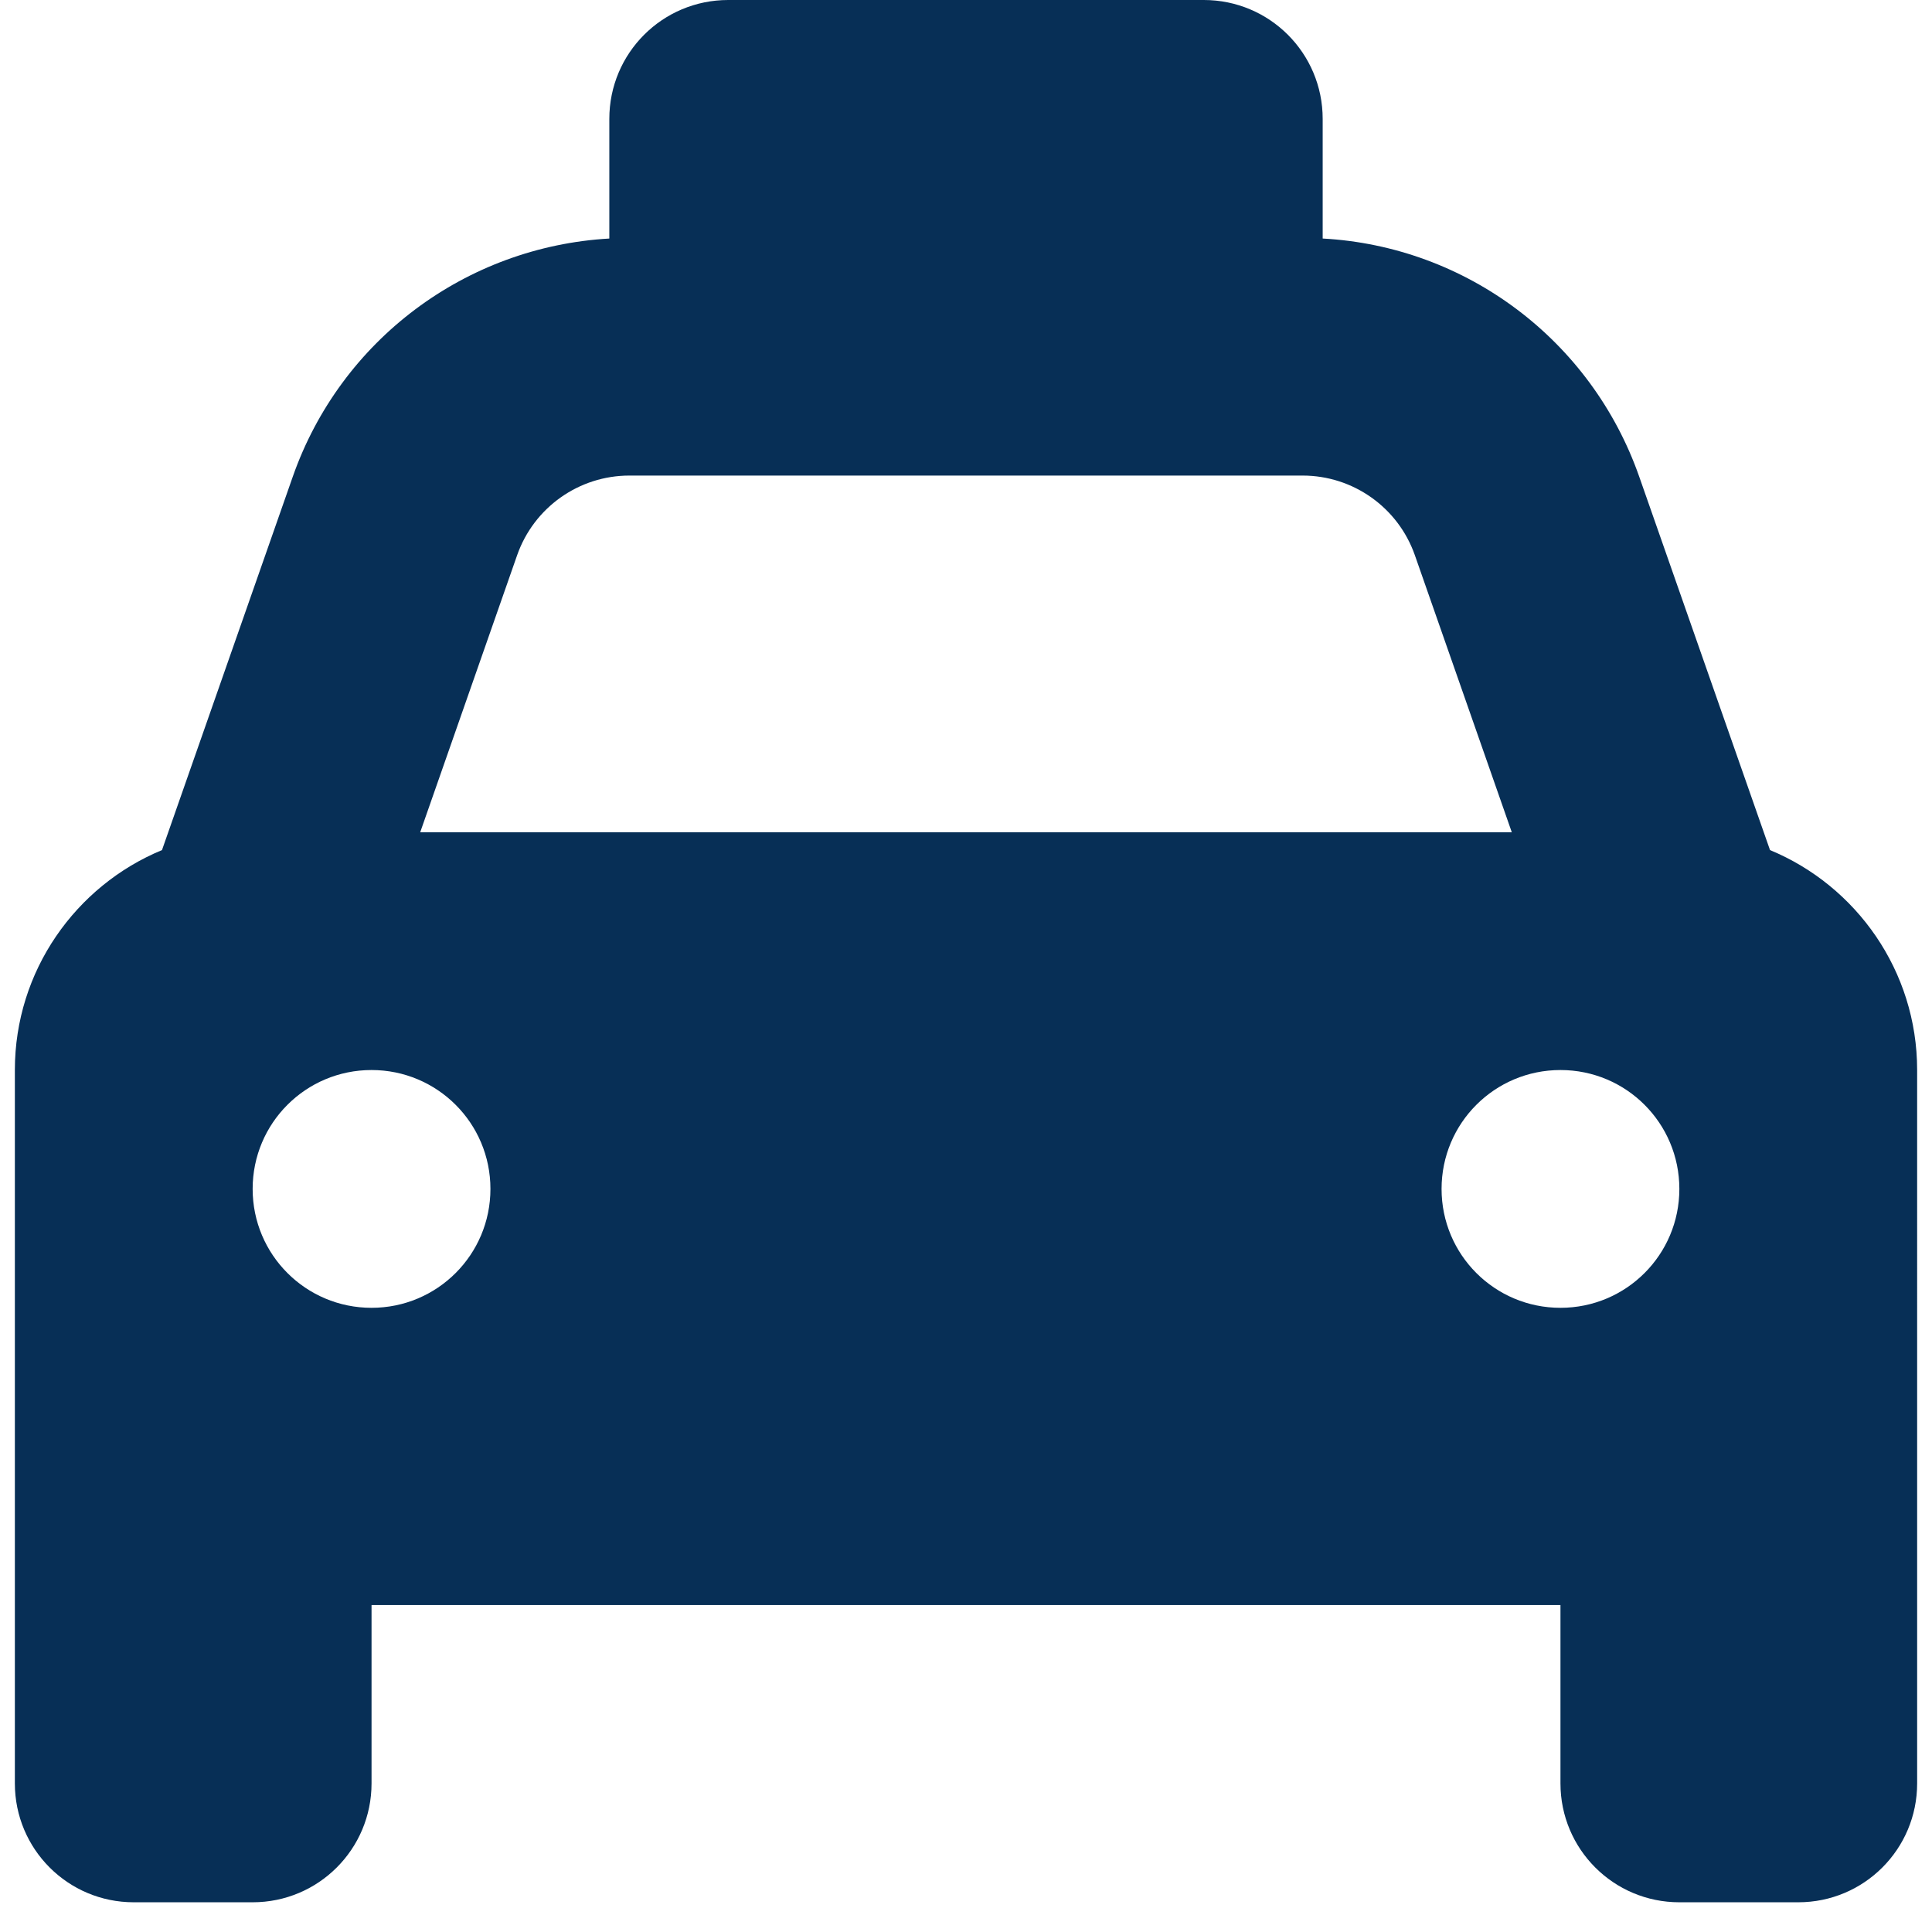 <?xml version="1.0" encoding="UTF-8"?>
<!-- Generator: Adobe Illustrator 24.3.0, SVG Export Plug-In . SVG Version: 6.00 Build 0)  -->
<svg xmlns="http://www.w3.org/2000/svg" xmlns:xlink="http://www.w3.org/1999/xlink" version="1.1" id="Capa_1" x="0px" y="0px" viewBox="0 0 520 520" style="enable-background:new 0 0 520 520;" xml:space="preserve">
<style type="text/css">
	.st0{fill:none;}
	.st1{fill:#072F56;}
</style>
<rect x="4" class="st0" width="512" height="512"></rect>
<g>
	<path class="st1" d="M196,0c-17.7,0-32,14.3-32,32v32c0,0.1,0,0.1,0,0.2c-38.6,2.2-72.3,27.3-85.2,64.1L43.6,228.8   C20.4,238.4,4,261.3,4,288v144v48c0,17.7,14.3,32,32,32h32c17.7,0,32-14.3,32-32v-48h320v48c0,17.7,14.3,32,32,32h32   c17.7,0,32-14.3,32-32v-48V288c0-26.7-16.4-49.6-39.6-59.2l-35.2-100.5c-12.9-36.8-46.6-62-85.2-64.1c0-0.1,0-0.1,0-0.2V32   c0-17.7-14.3-32-32-32H196z M169.4,128h181.2c13.6,0,25.7,8.6,30.2,21.4l26.1,74.6H113.1l26.1-74.6   C143.7,136.6,155.8,128,169.4,128z M100,352c-17.7,0-32-14.3-32-32s14.3-32,32-32s32,14.3,32,32S117.7,352,100,352z M452,320   c0,17.7-14.3,32-32,32s-32-14.3-32-32s14.3-32,32-32S452,302.3,452,320z"></path>
</g>
</svg>
